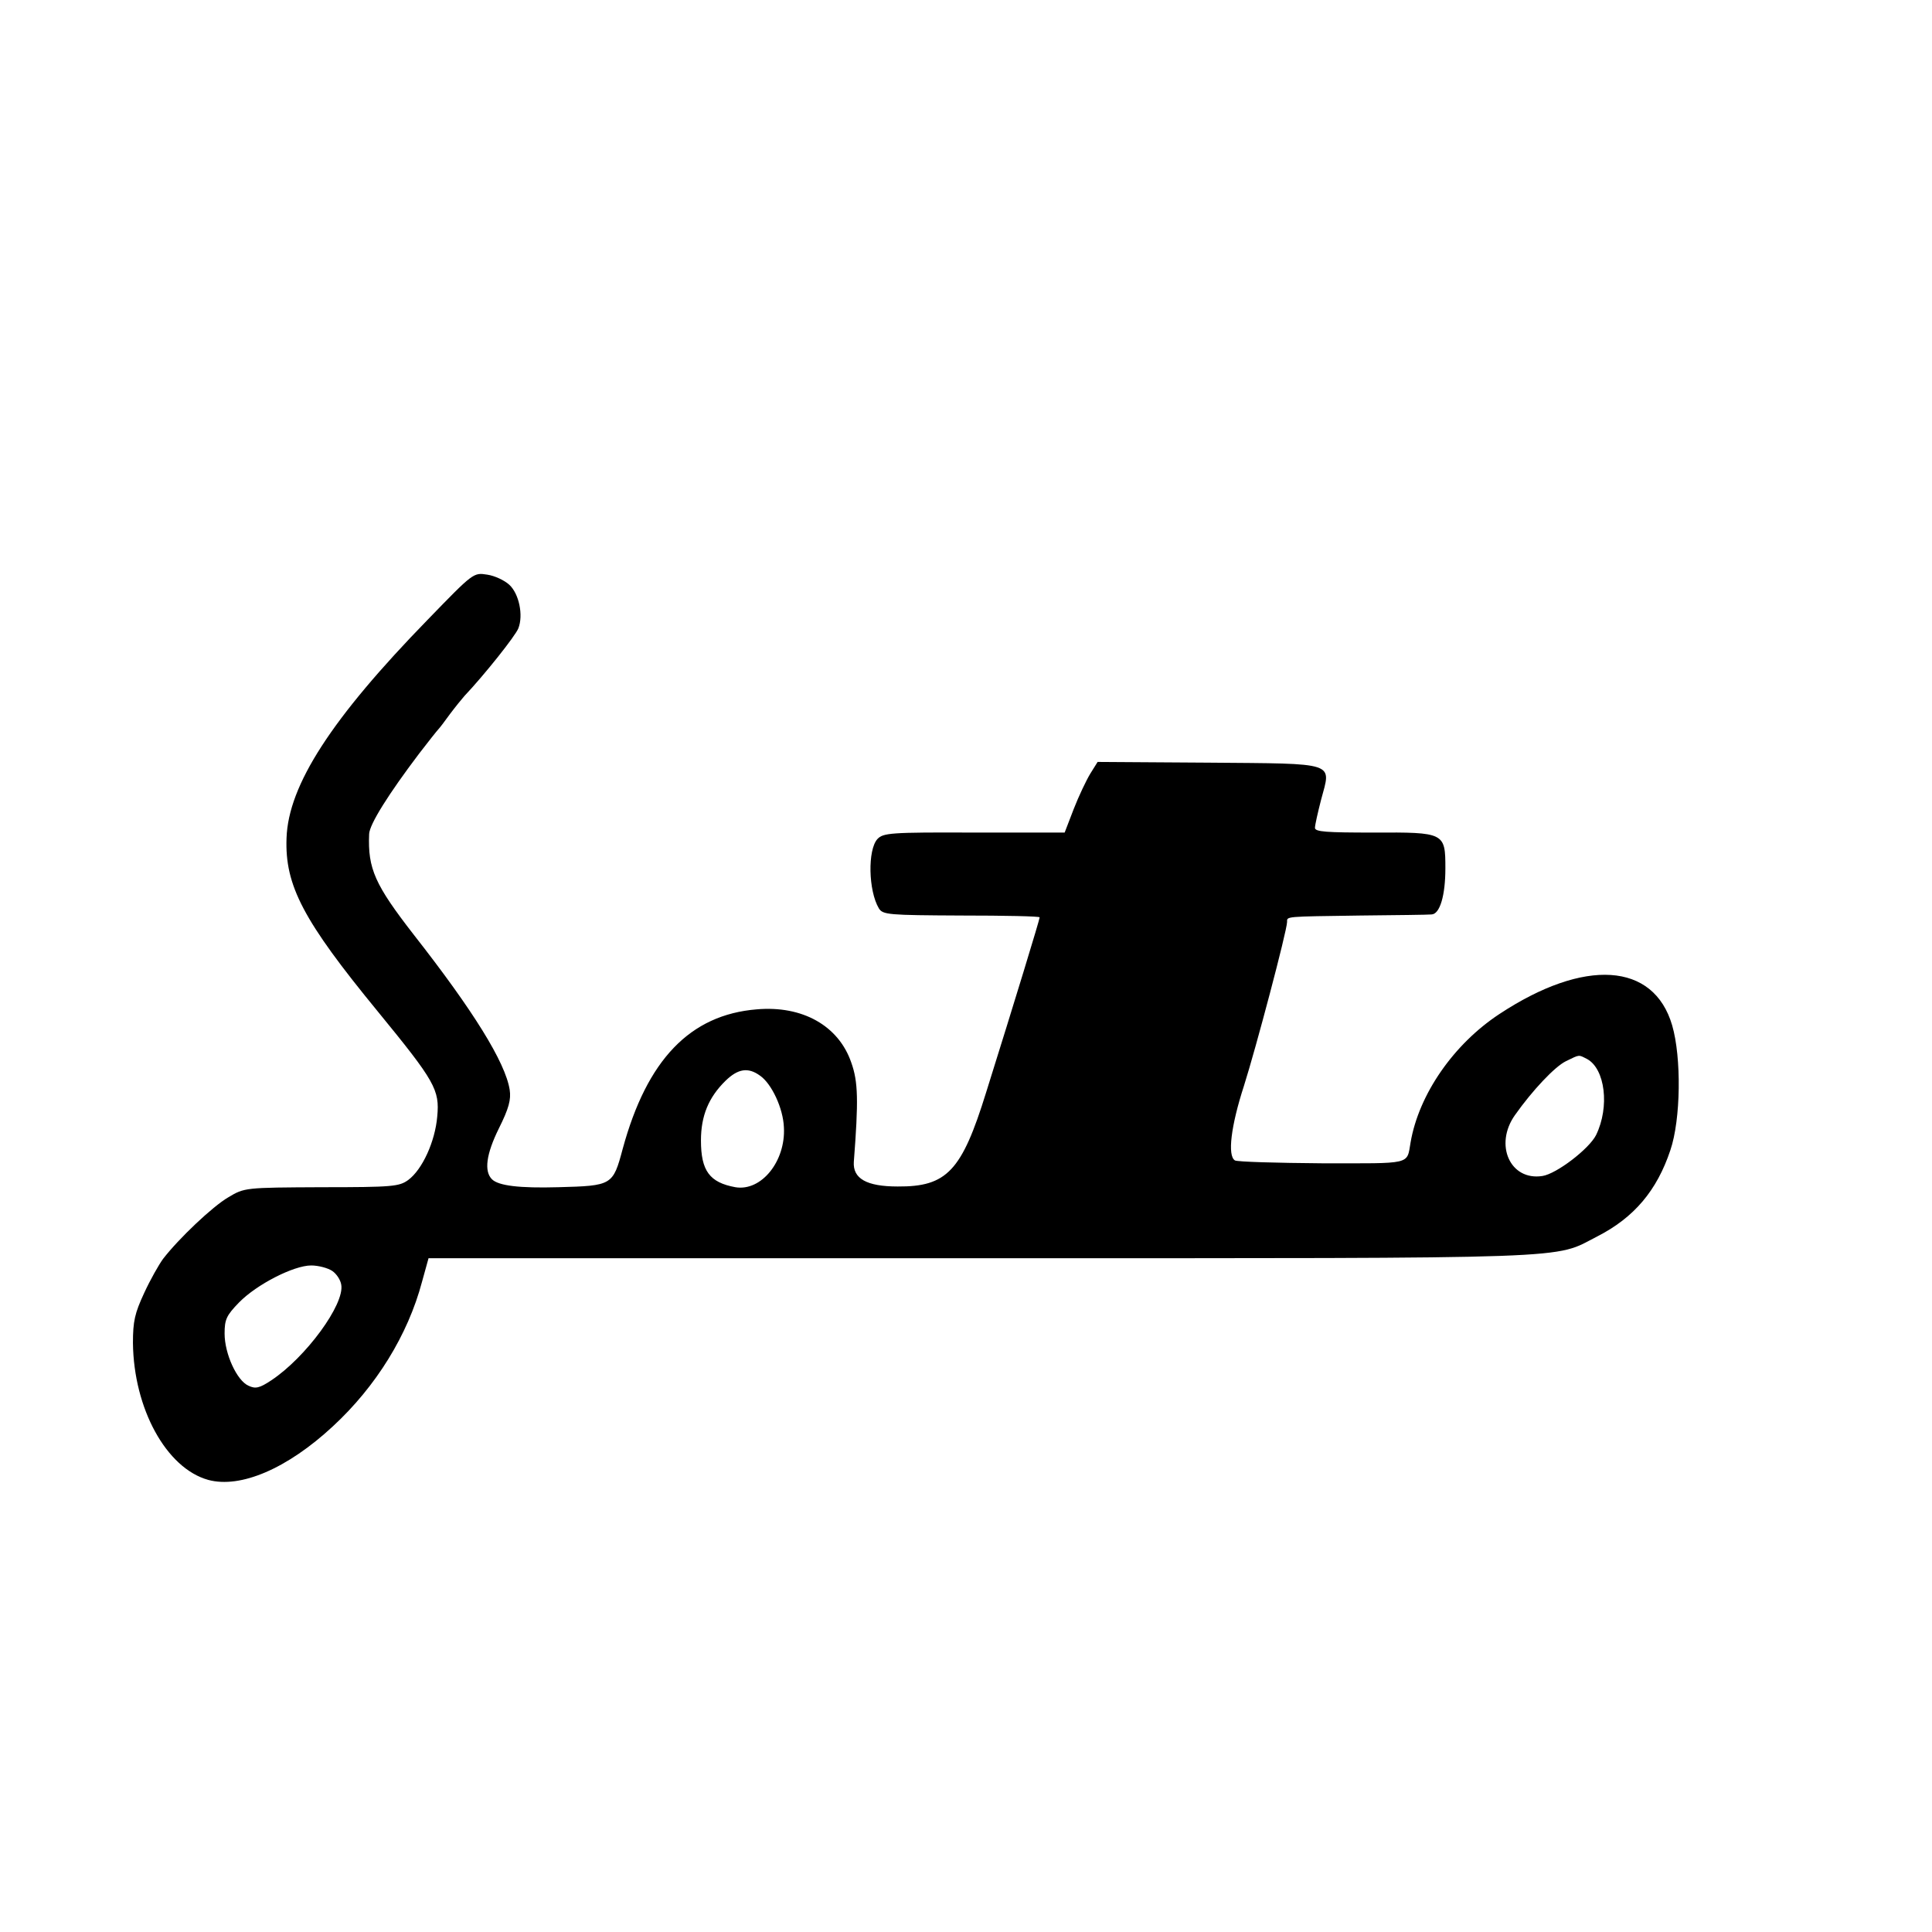 <?xml version="1.0" standalone="no"?>
<!DOCTYPE svg PUBLIC "-//W3C//DTD SVG 20010904//EN"
 "http://www.w3.org/TR/2001/REC-SVG-20010904/DTD/svg10.dtd">
<svg version="1.0" xmlns="http://www.w3.org/2000/svg"
 width="16pt" height="16pt" viewBox="0 0 16 16"
 preserveAspectRatio="xMidYMid meet">
<g transform="translate(0,16) scale(0.003,-0.003)"
fill="#000000" stroke="none">
<path d="M1181 3623 c-266 -273 -385 -457 -390 -603 -5 -131 46 -228 252 -479
158 -193 171 -216 164 -290 -6 -69 -41 -146 -80 -175 -25 -18 -42 -20 -239
-20 -212 -1 -213 -1 -258 -28 -43 -25 -136 -113 -180 -170 -11 -15 -35 -57
-52 -94 -26 -56 -31 -78 -31 -138 2 -181 92 -346 208 -378 89 -24 218 31 344
148 119 110 207 252 246 399 l18 65 1525 0 c1675 0 1578 -3 1701 60 102 52
165 127 202 238 29 85 31 256 5 345 -51 174 -242 186 -477 31 -126 -83 -222
-221 -245 -354 -11 -63 6 -58 -244 -58 -126 1 -234 4 -241 8 -21 13 -11 95 25
206 33 104 118 425 119 452 0 16 -8 15 202 18 99 1 187 2 197 3 23 1 38 53 38
127 0 99 -2 100 -198 99 -130 0 -162 2 -162 13 0 8 8 43 17 78 28 105 47 99
-311 102 l-306 2 -20 -32 c-11 -18 -32 -62 -46 -98 l-25 -65 -250 0 c-232 1
-251 -1 -267 -18 -27 -30 -25 -142 4 -191 11 -18 26 -19 228 -20 119 0 216 -2
216 -5 0 -6 -69 -232 -148 -484 -67 -216 -108 -260 -244 -259 -86 0 -124 22
-121 68 13 169 12 221 -7 274 -35 102 -135 158 -261 147 -184 -15 -303 -139
-370 -385 -27 -101 -29 -102 -178 -106 -107 -3 -165 4 -183 22 -22 22 -16 69
19 140 28 56 34 80 30 107 -12 76 -101 219 -264 427 -108 139 -128 183 -124
279 1 27 54 111 138 222 26 34 50 64 53 67 3 3 17 21 32 42 15 20 33 42 40 50
54 57 141 166 149 187 14 36 2 95 -25 120 -13 12 -40 25 -61 28 -38 6 -38 6
-164 -124z m3200 -1213 c50 -27 63 -132 25 -210 -19 -38 -109 -107 -148 -113
-89 -14 -134 86 -76 168 48 68 110 134 141 149 39 19 34 18 58 6z m-2283 -46
c32 -22 64 -90 66 -143 5 -93 -62 -177 -134 -165 -71 13 -95 45 -95 129 0 68
21 119 68 165 34 33 62 38 95 14z m-1181 -539 c12 -8 23 -25 25 -38 10 -54
-98 -201 -193 -264 -33 -22 -44 -24 -63 -15 -32 14 -66 88 -66 144 0 39 5 50
40 86 49 50 151 102 199 102 20 0 46 -7 58 -15z"/>
</g>
</svg>
